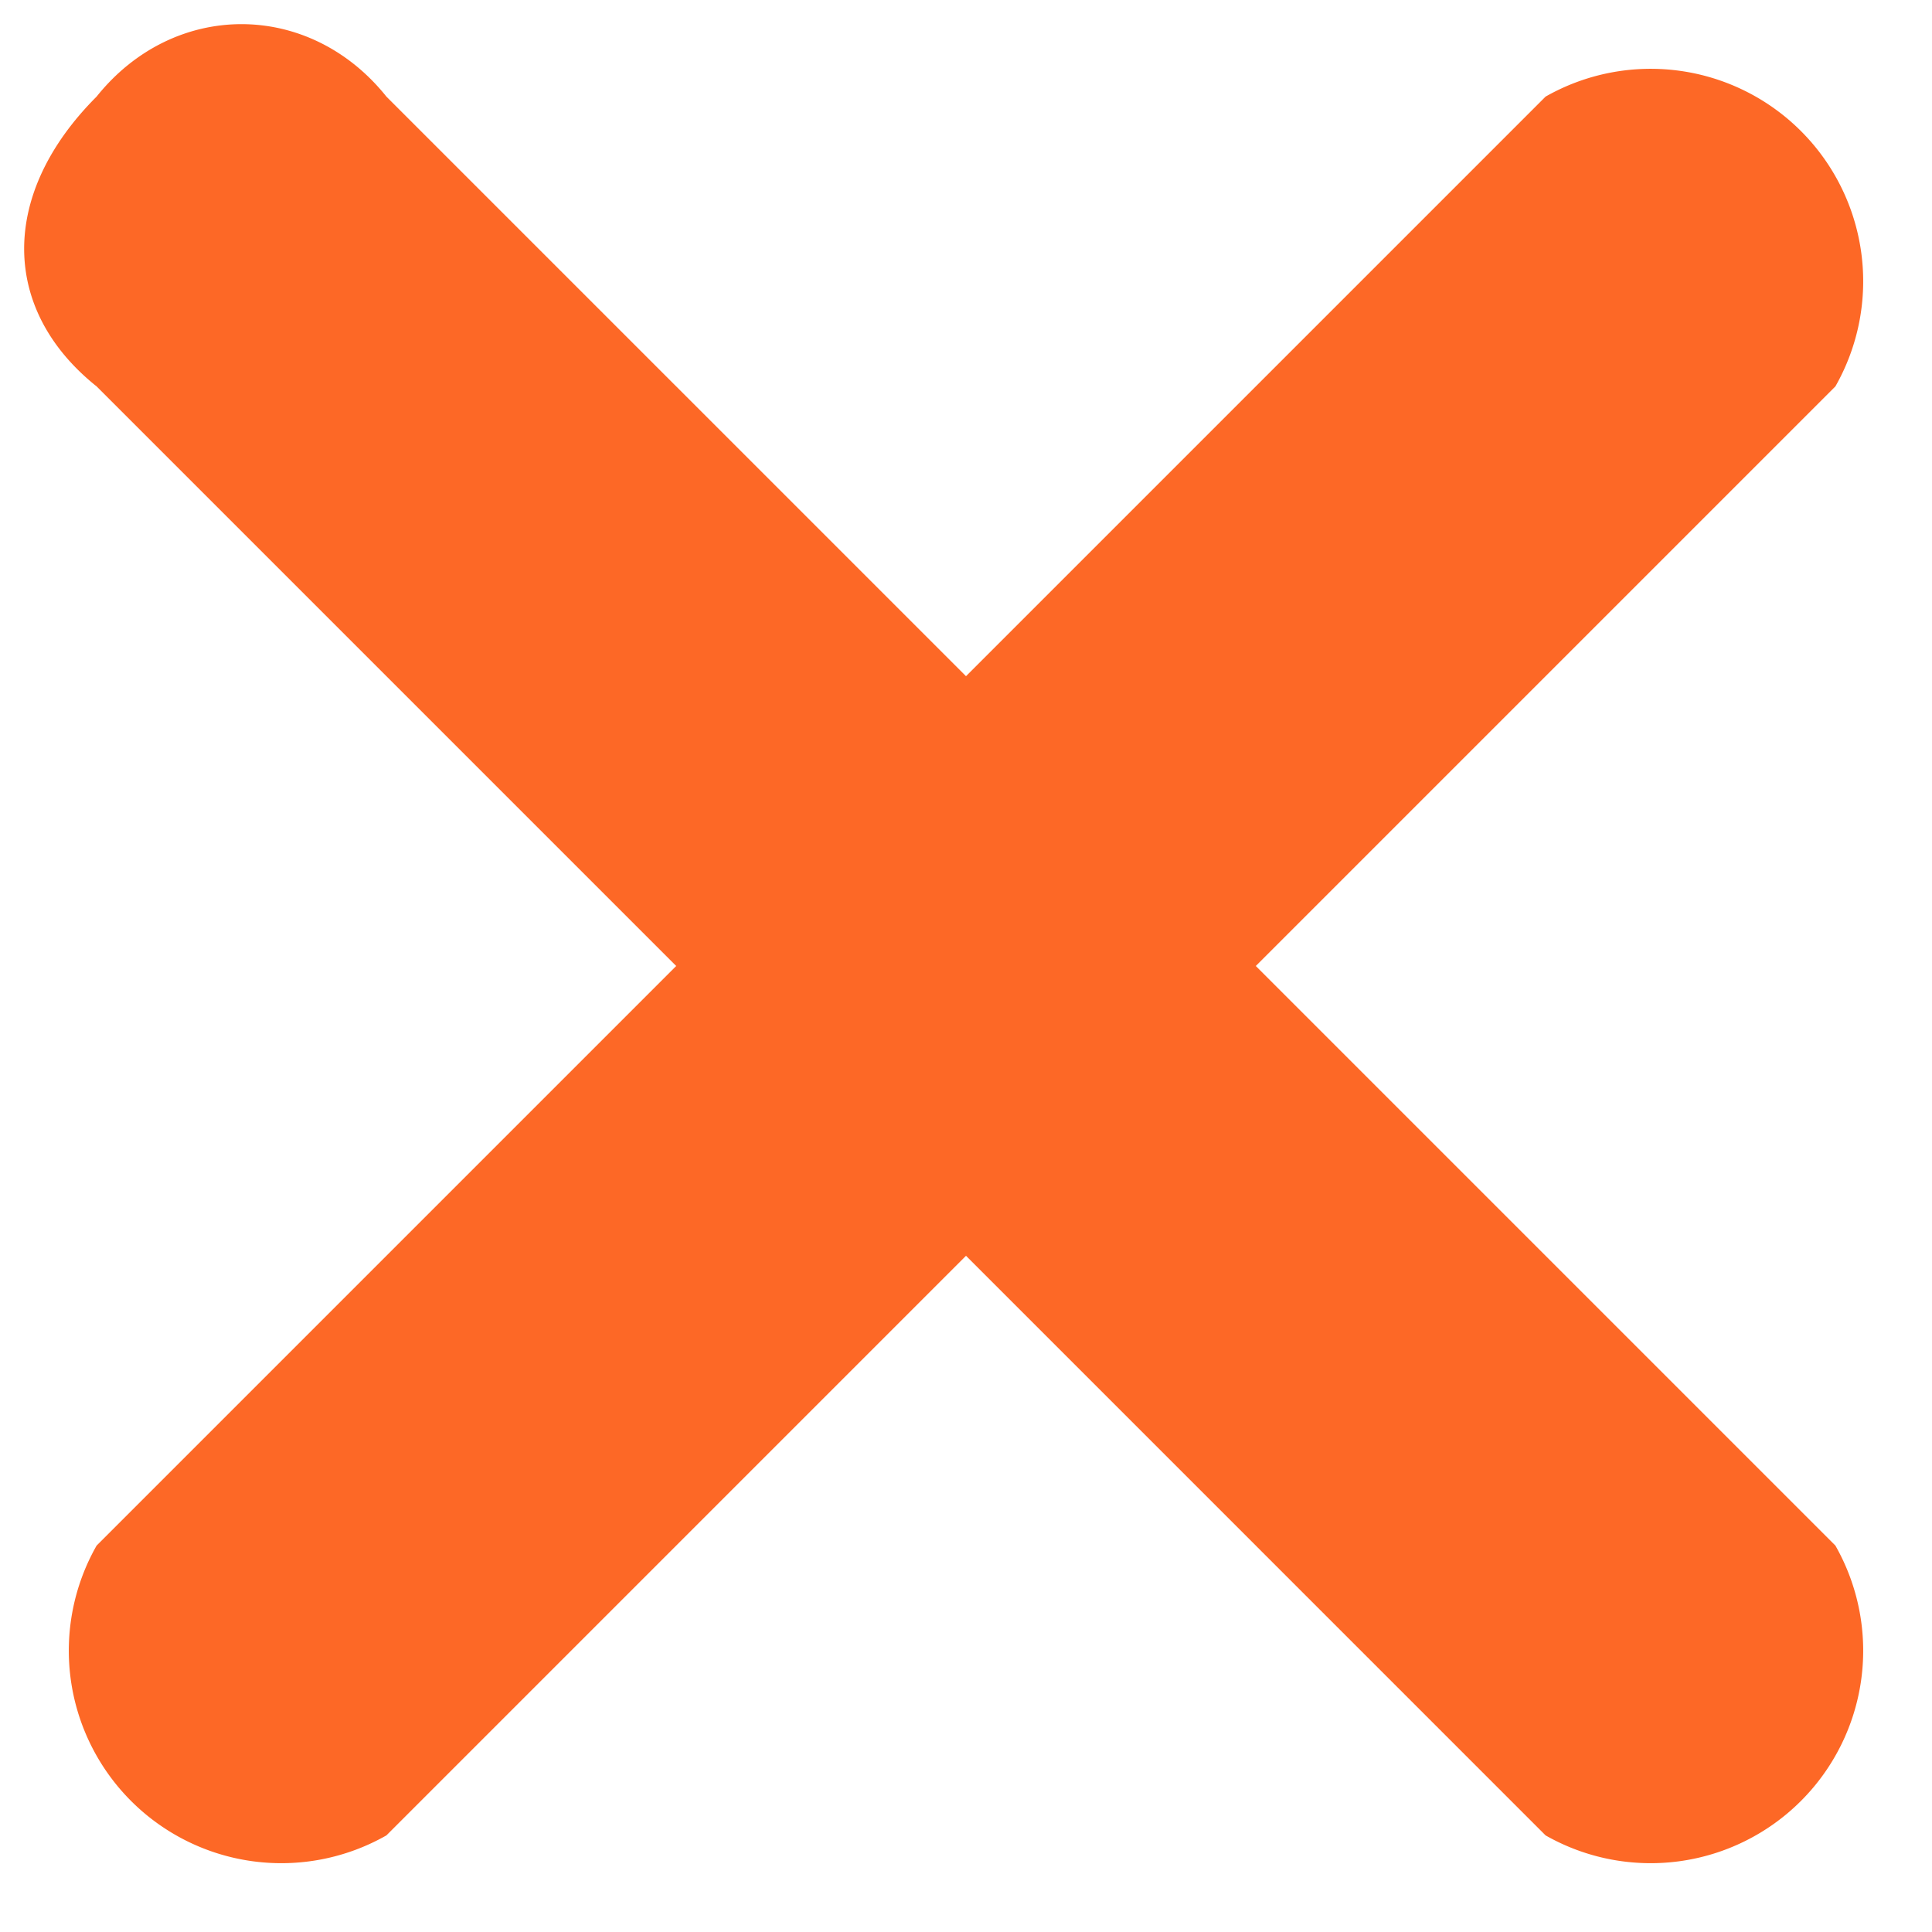 <svg xmlns="http://www.w3.org/2000/svg" fill="none" viewBox="0 0 10 10">
  <path fill="#FD6826" d="M.5.5C.9 0 1.6 0 2 .5l3 3 3-3A1.1 1.1 0 0 1 9.5 2l-3 3 3 3A1.1 1.1 0 0 1 8 9.5l-3-3-3 3A1.1 1.1 0 0 1 .5 8l3-3-3-3C0 1.6 0 1 .5.5Z"/>
</svg>